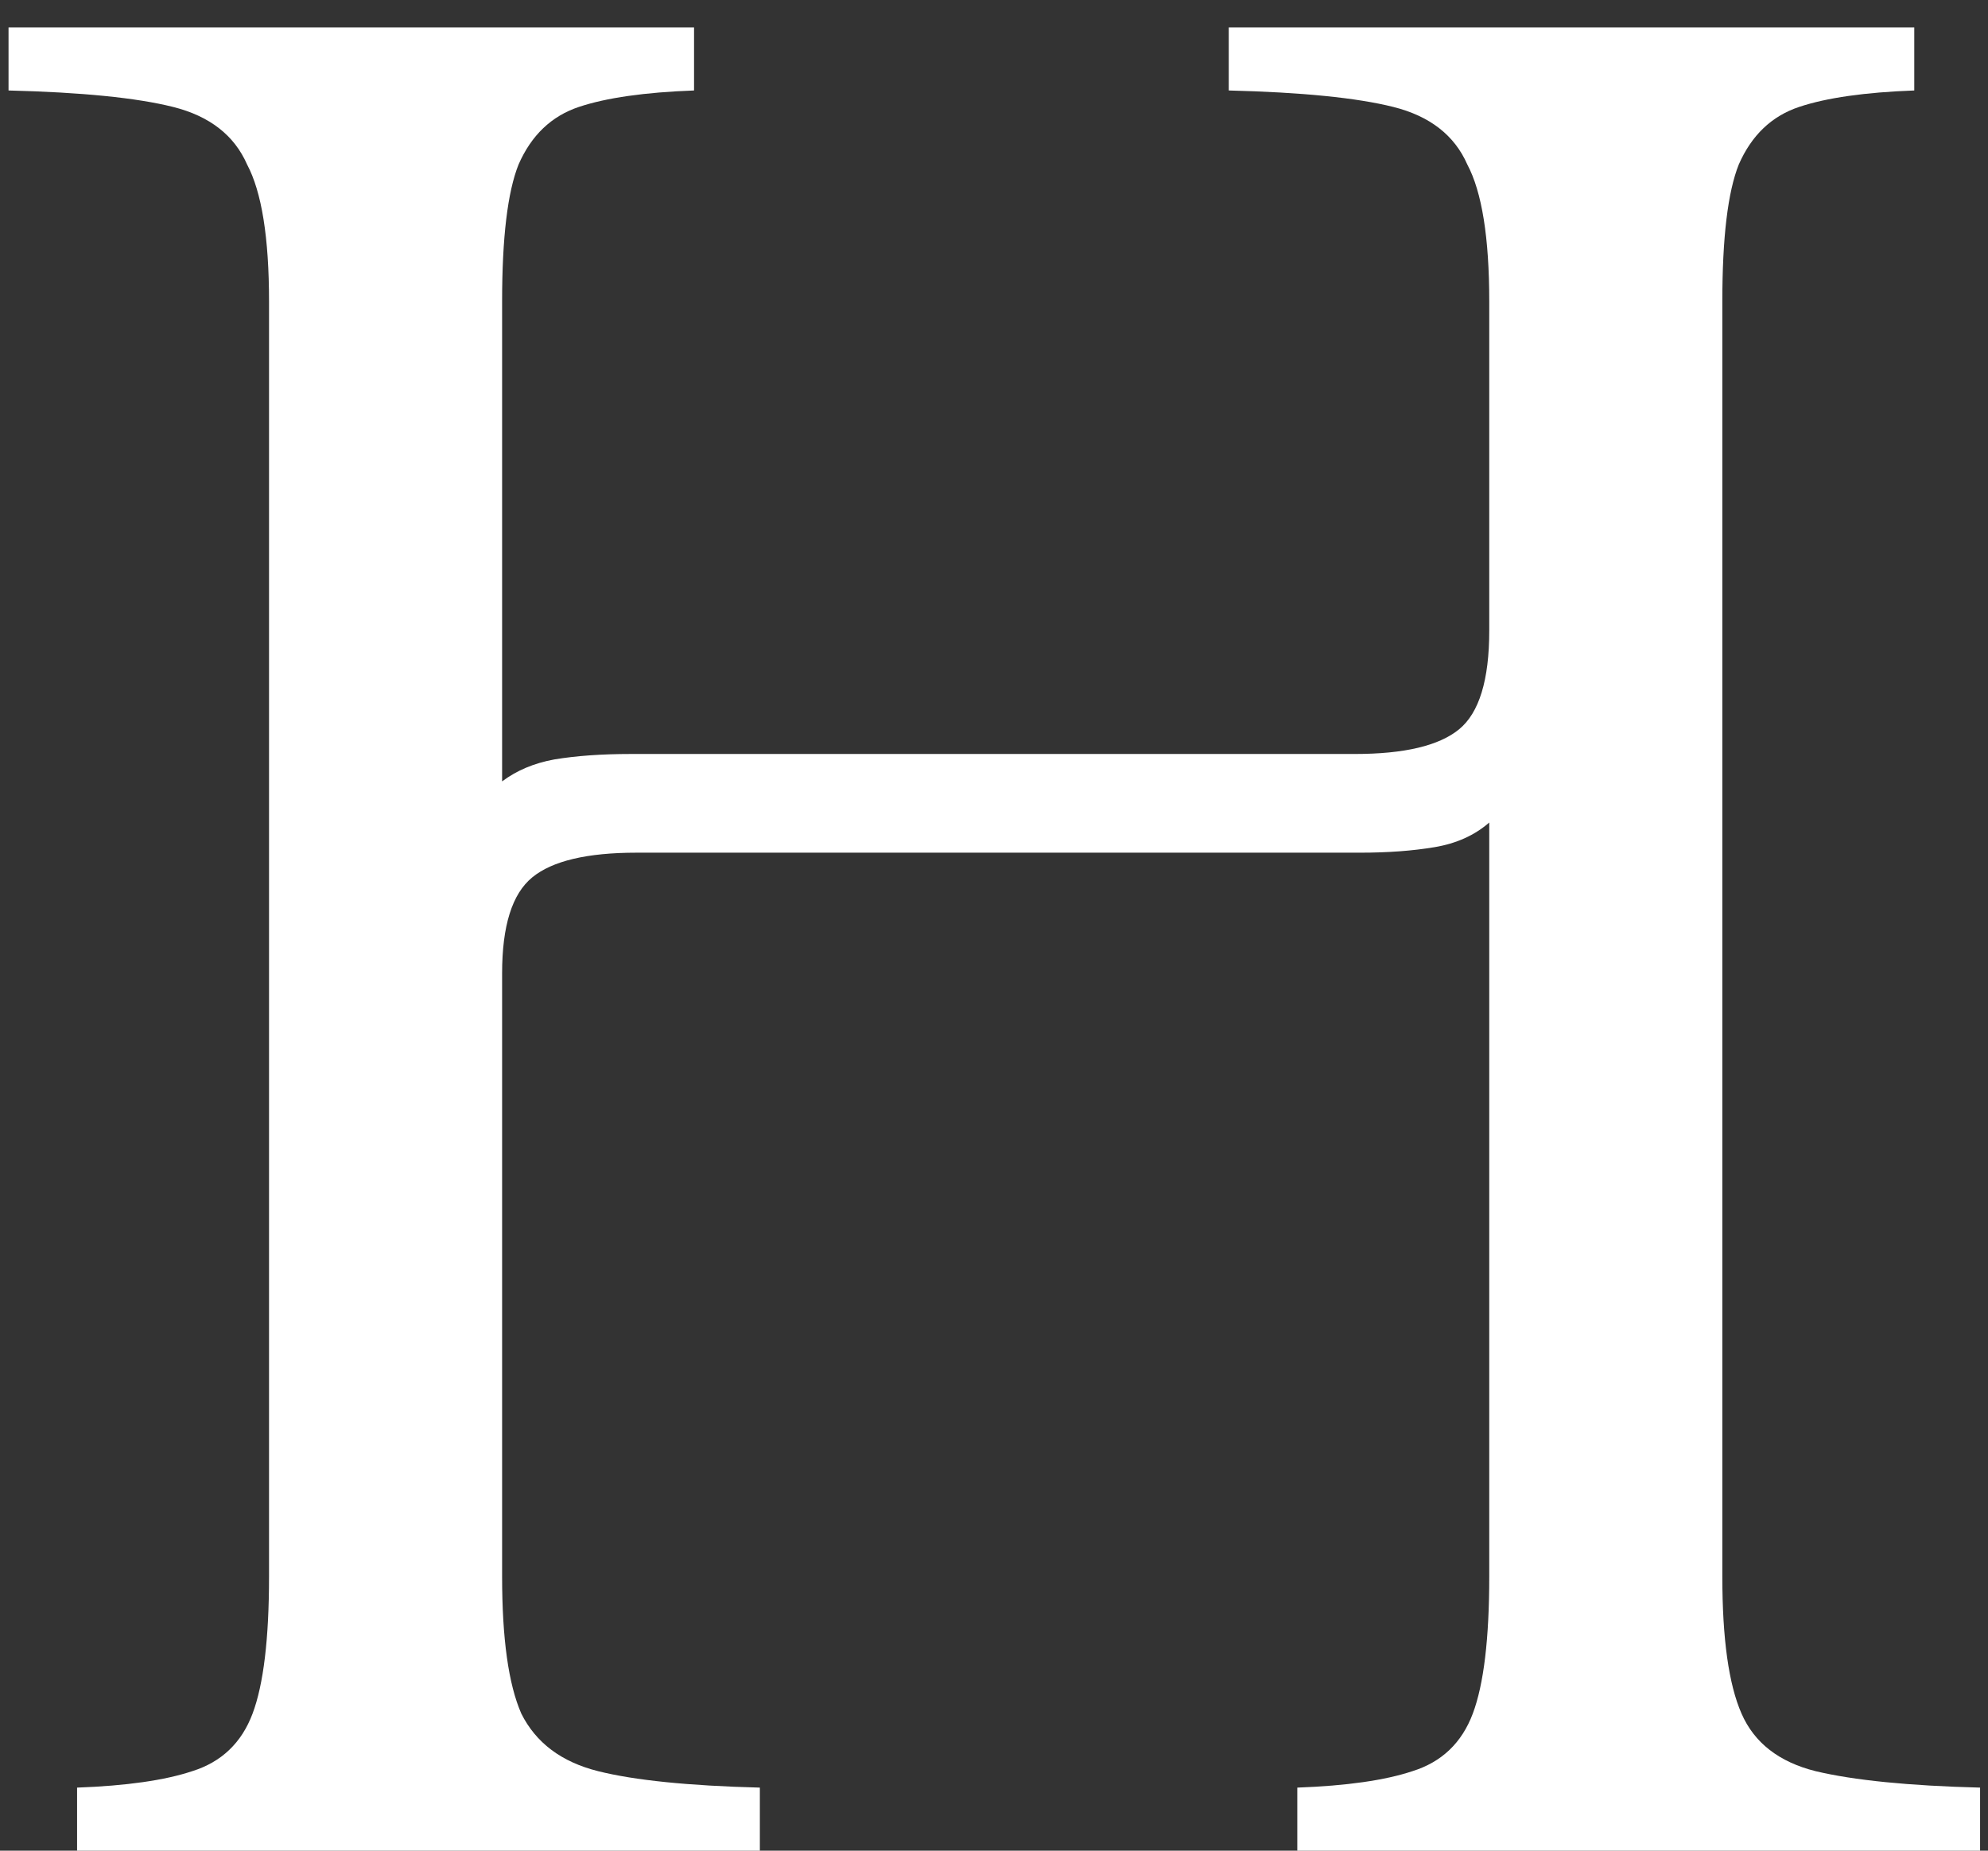 <?xml version="1.0" encoding="UTF-8"?> <svg xmlns="http://www.w3.org/2000/svg" width="58" height="54" viewBox="0 0 58 54" fill="none"><rect x="0" y="0" width="58" height="54" fill="#333333" stroke="none"/> <path d="M2.249 54V52.16C3.689 52.107 4.809 51.947 5.609 51.68C6.462 51.413 7.049 50.853 7.369 50C7.689 49.147 7.849 47.813 7.849 46V8.8C7.849 6.933 7.635 5.6 7.209 4.8C6.835 3.947 6.115 3.387 5.049 3.12C3.982 2.853 2.382 2.693 0.249 2.64V0.8H20.249V2.64C18.809 2.693 17.689 2.853 16.889 3.12C16.089 3.387 15.502 3.947 15.129 4.8C14.809 5.6 14.649 6.933 14.649 8.8V22.8C15.075 22.48 15.582 22.267 16.169 22.16C16.809 22.053 17.555 22 18.409 22H39.529C40.969 22 41.982 21.76 42.569 21.28C43.155 20.8 43.449 19.84 43.449 18.4V8.8C43.449 6.933 43.235 5.6 42.809 4.8C42.435 3.947 41.715 3.387 40.649 3.12C39.582 2.853 37.982 2.693 35.849 2.64V0.8H55.849V2.64C54.409 2.693 53.289 2.853 52.489 3.12C51.689 3.387 51.102 3.947 50.729 4.8C50.409 5.6 50.249 6.933 50.249 8.8V46C50.249 47.813 50.435 49.147 50.809 50C51.182 50.853 51.902 51.413 52.969 51.68C54.089 51.947 55.689 52.107 57.769 52.16V54H37.849V52.16C39.289 52.107 40.409 51.947 41.209 51.68C42.062 51.413 42.649 50.853 42.969 50C43.289 49.147 43.449 47.813 43.449 46V24C43.022 24.373 42.489 24.613 41.849 24.72C41.209 24.827 40.489 24.88 39.689 24.88H18.569C17.129 24.88 16.115 25.12 15.529 25.6C14.942 26.08 14.649 27.013 14.649 28.4V46C14.649 47.813 14.835 49.147 15.209 50C15.635 50.853 16.382 51.413 17.449 51.68C18.515 51.947 20.089 52.107 22.169 52.16V54H2.249Z" fill="white"></path> </svg> 